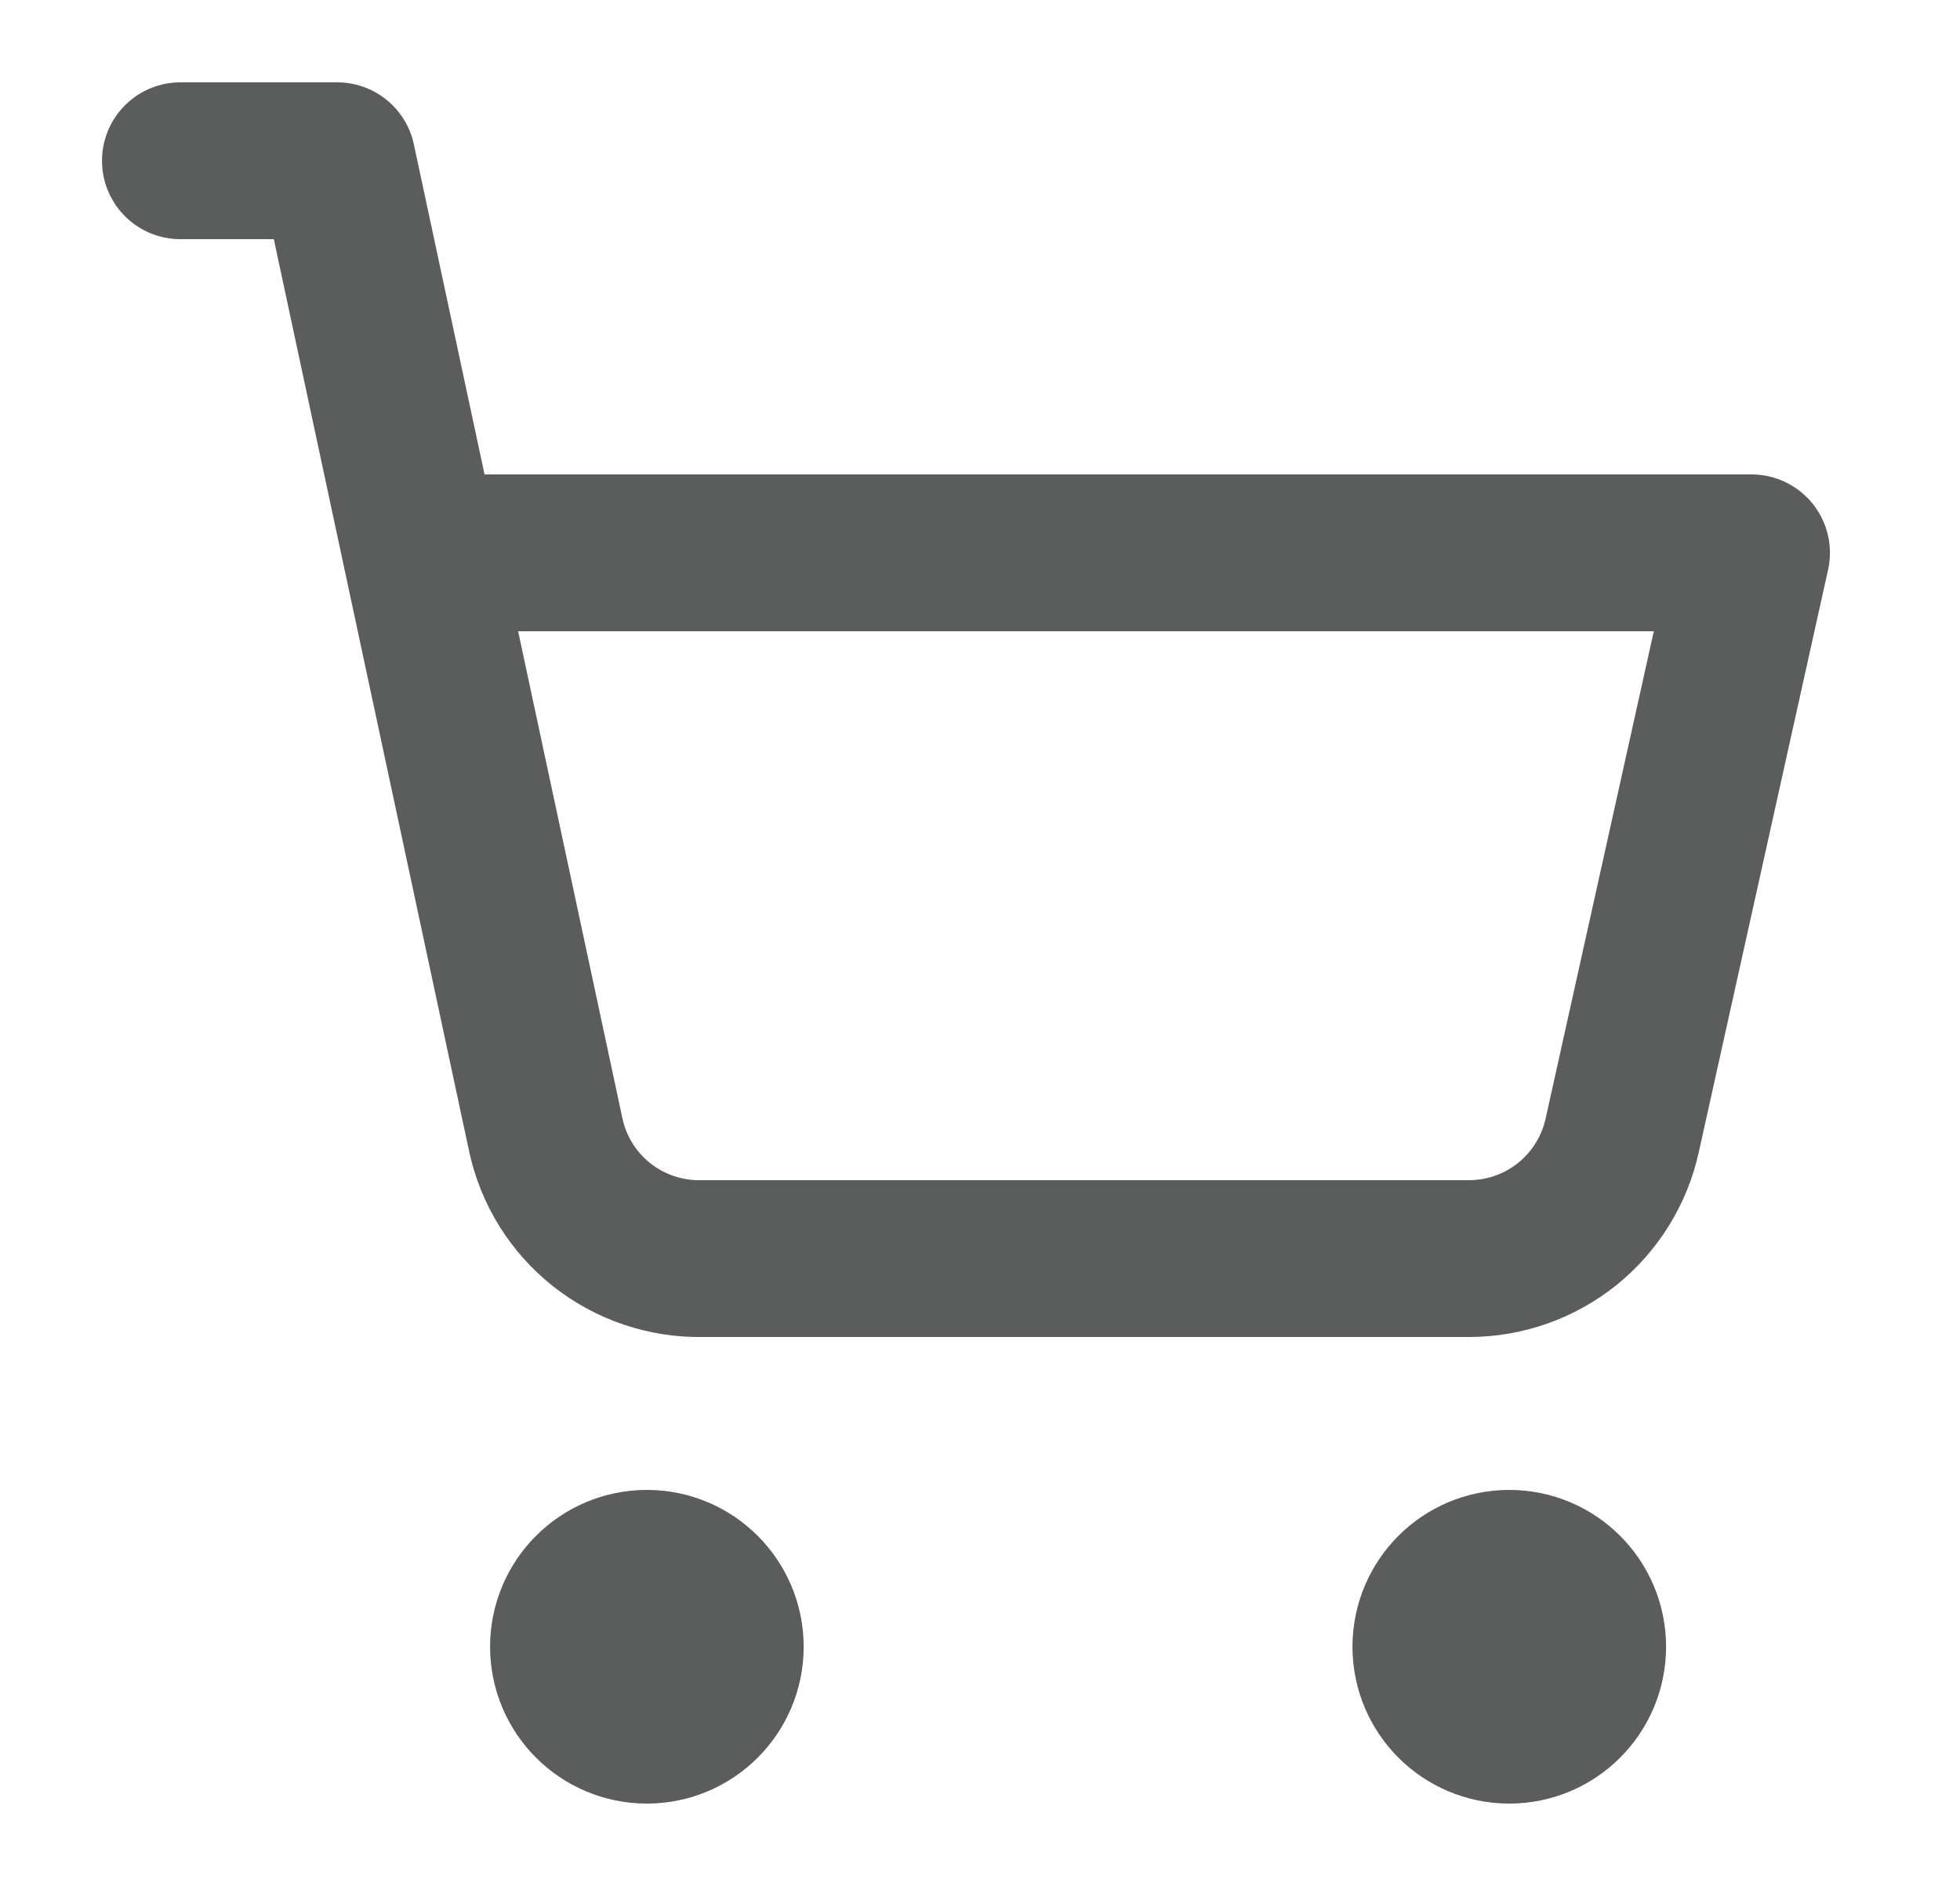 <svg width="25" height="24" viewBox="0 0 25 24" fill="none" xmlns="http://www.w3.org/2000/svg">
<path d="M2.301 2.05H4.301L6.961 14.47C7.058 14.925 7.311 15.331 7.676 15.62C8.042 15.908 8.496 16.06 8.961 16.05H18.741C19.196 16.049 19.637 15.893 19.992 15.608C20.346 15.322 20.593 14.924 20.691 14.48L22.341 7.05H5.371M9.251 21C9.251 21.552 8.803 22 8.251 22C7.698 22 7.251 21.552 7.251 21C7.251 20.448 7.698 20 8.251 20C8.803 20 9.251 20.448 9.251 21ZM20.251 21C20.251 21.552 19.803 22 19.251 22C18.698 22 18.251 21.552 18.251 21C18.251 20.448 18.698 20 19.251 20C19.803 20 20.251 20.448 20.251 21Z" stroke="#5B5C5C" stroke-width="2" stroke-linecap="round" stroke-linejoin="round"/>
</svg>
